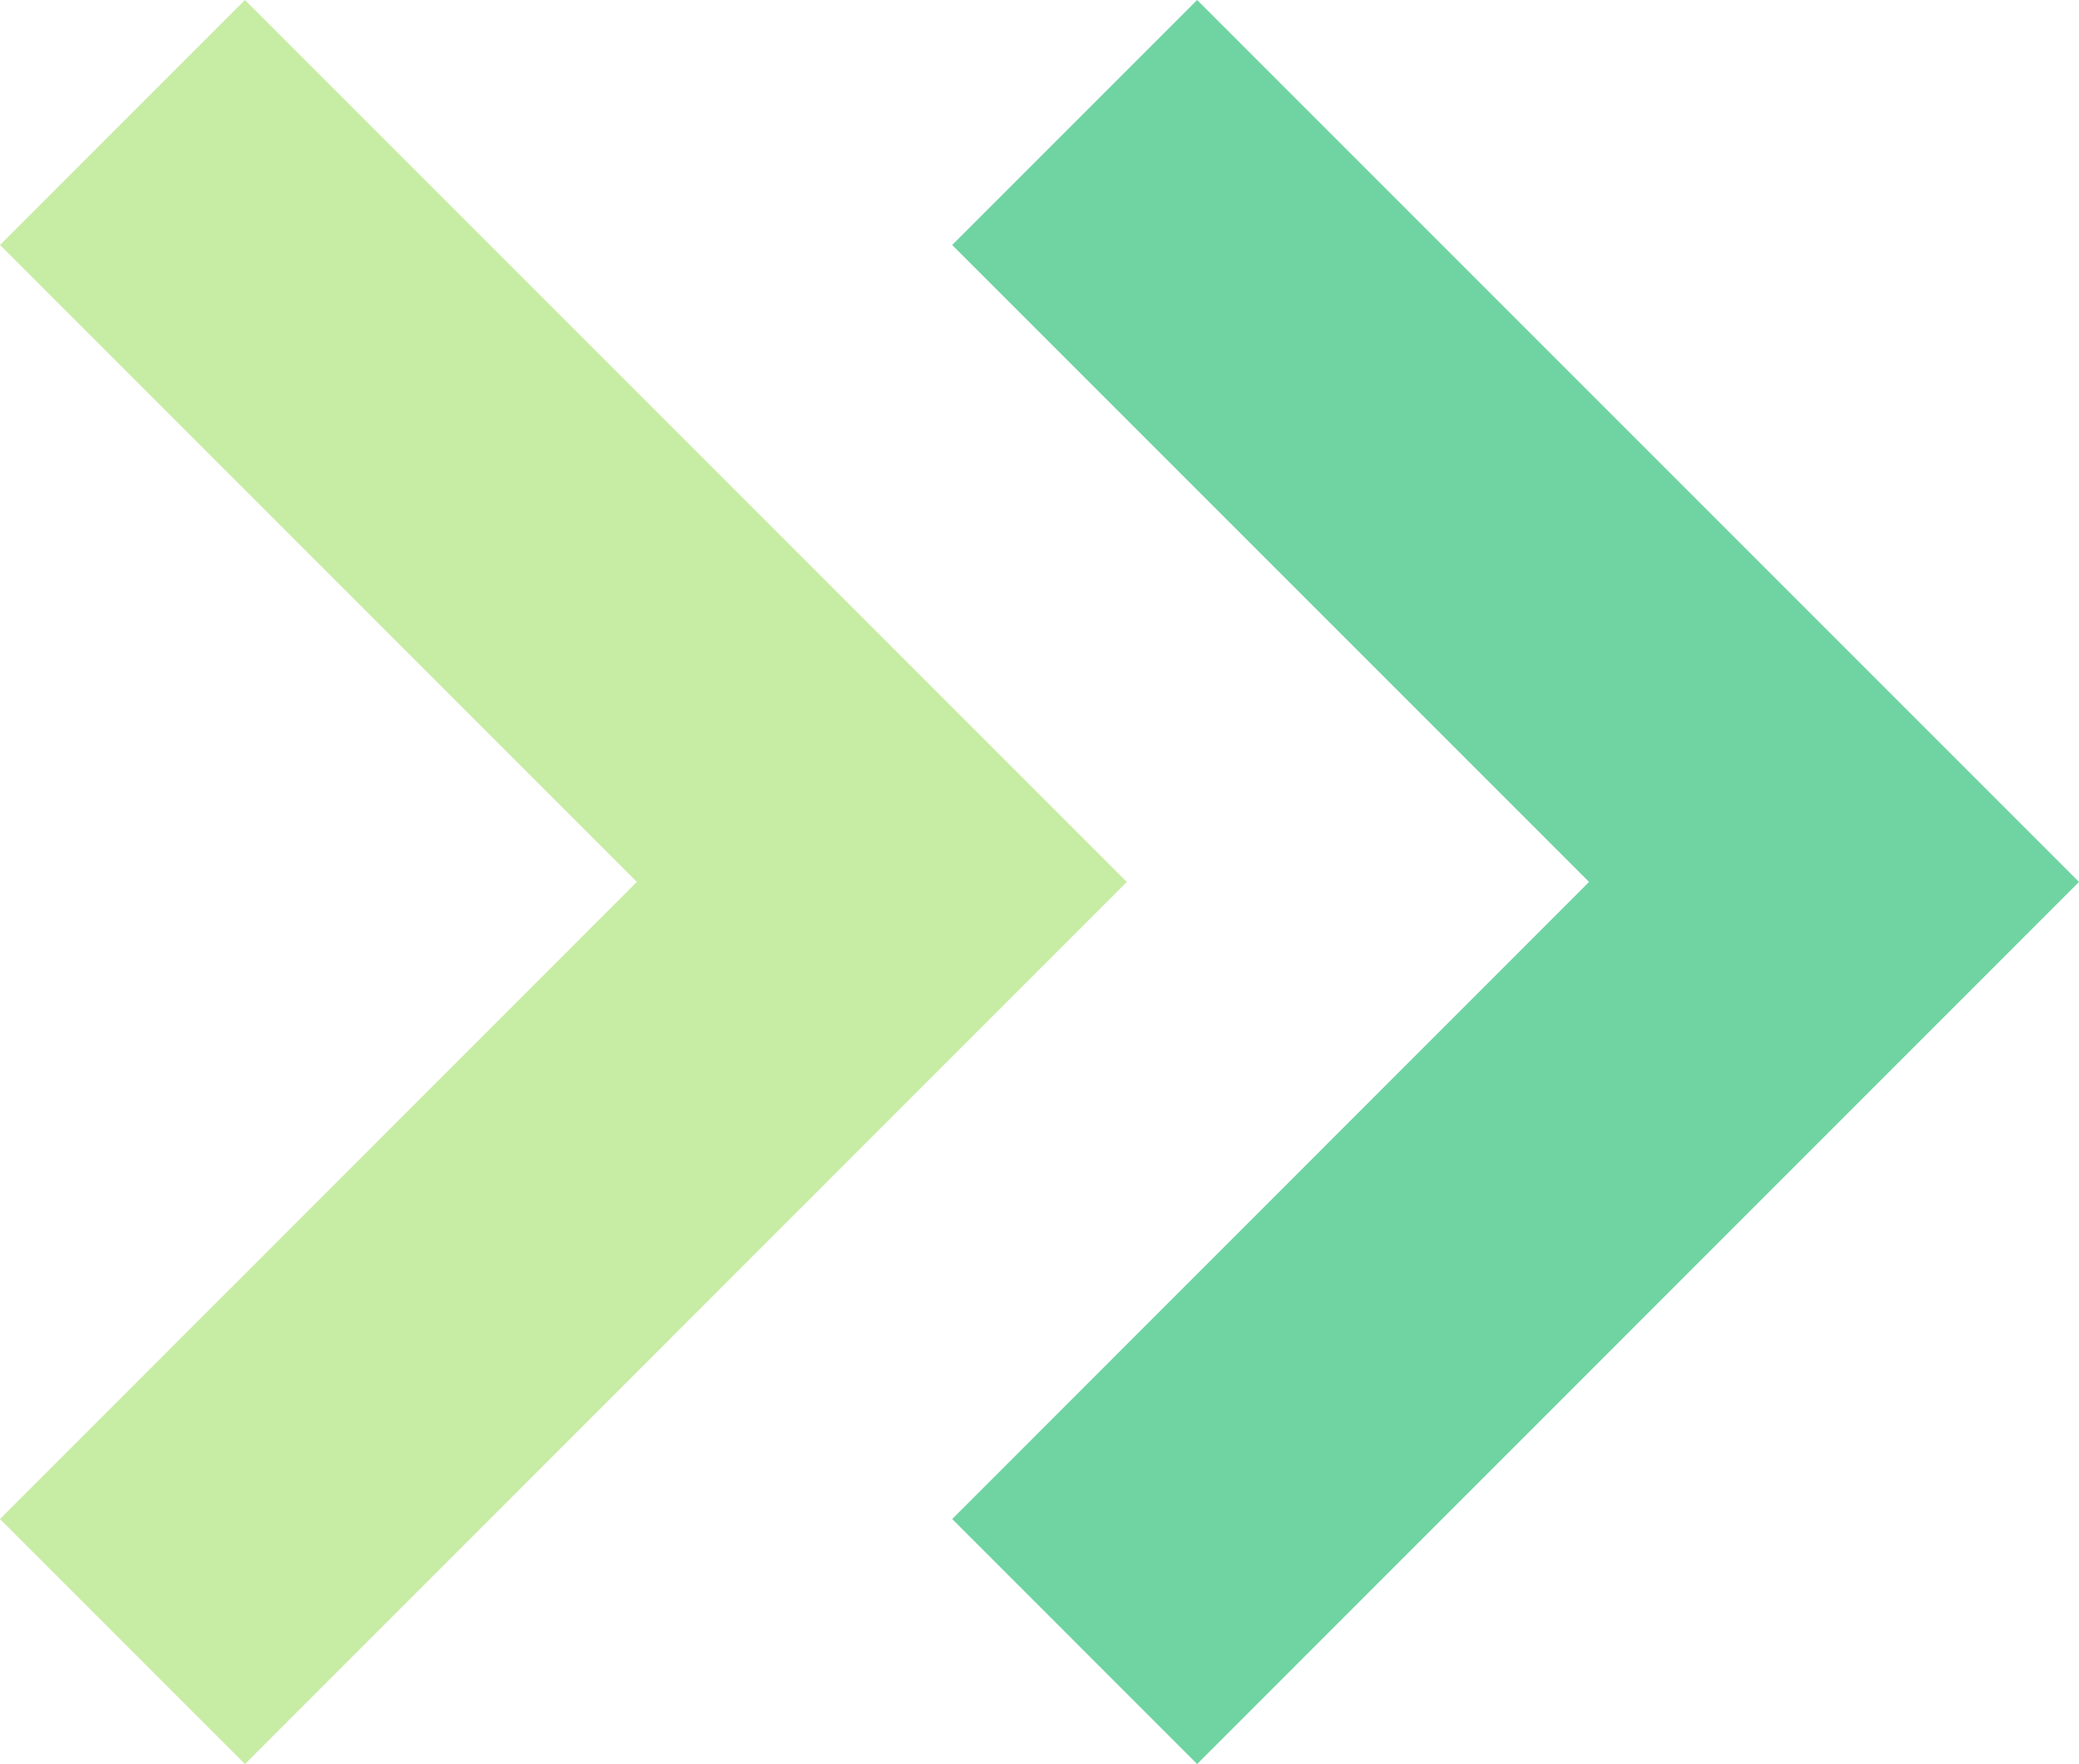 <?xml version="1.0" encoding="UTF-8"?>
<svg id="_レイヤー_2" data-name="レイヤー 2" xmlns="http://www.w3.org/2000/svg" viewBox="0 0 12 10.181">
  <defs>
    <style>
      .cls-1 {
        fill: #91db4b;
        opacity: .5;
      }

      .cls-2 {
        fill: #4cc98b;
        opacity: .8;
      }
    </style>
  </defs>
  <g id="_オールオンフォー" data-name="オールオンフォー">
    <g>
      <polygon class="cls-2" points="6.91 0 5.496 1.414 9.172 5.09 5.496 8.767 6.91 10.181 12 5.09 6.91 0"/>
      <polygon class="cls-1" points="1.414 0 0 1.414 3.676 5.09 0 8.767 1.414 10.181 6.504 5.09 1.414 0"/>
    </g>
  </g>
</svg>